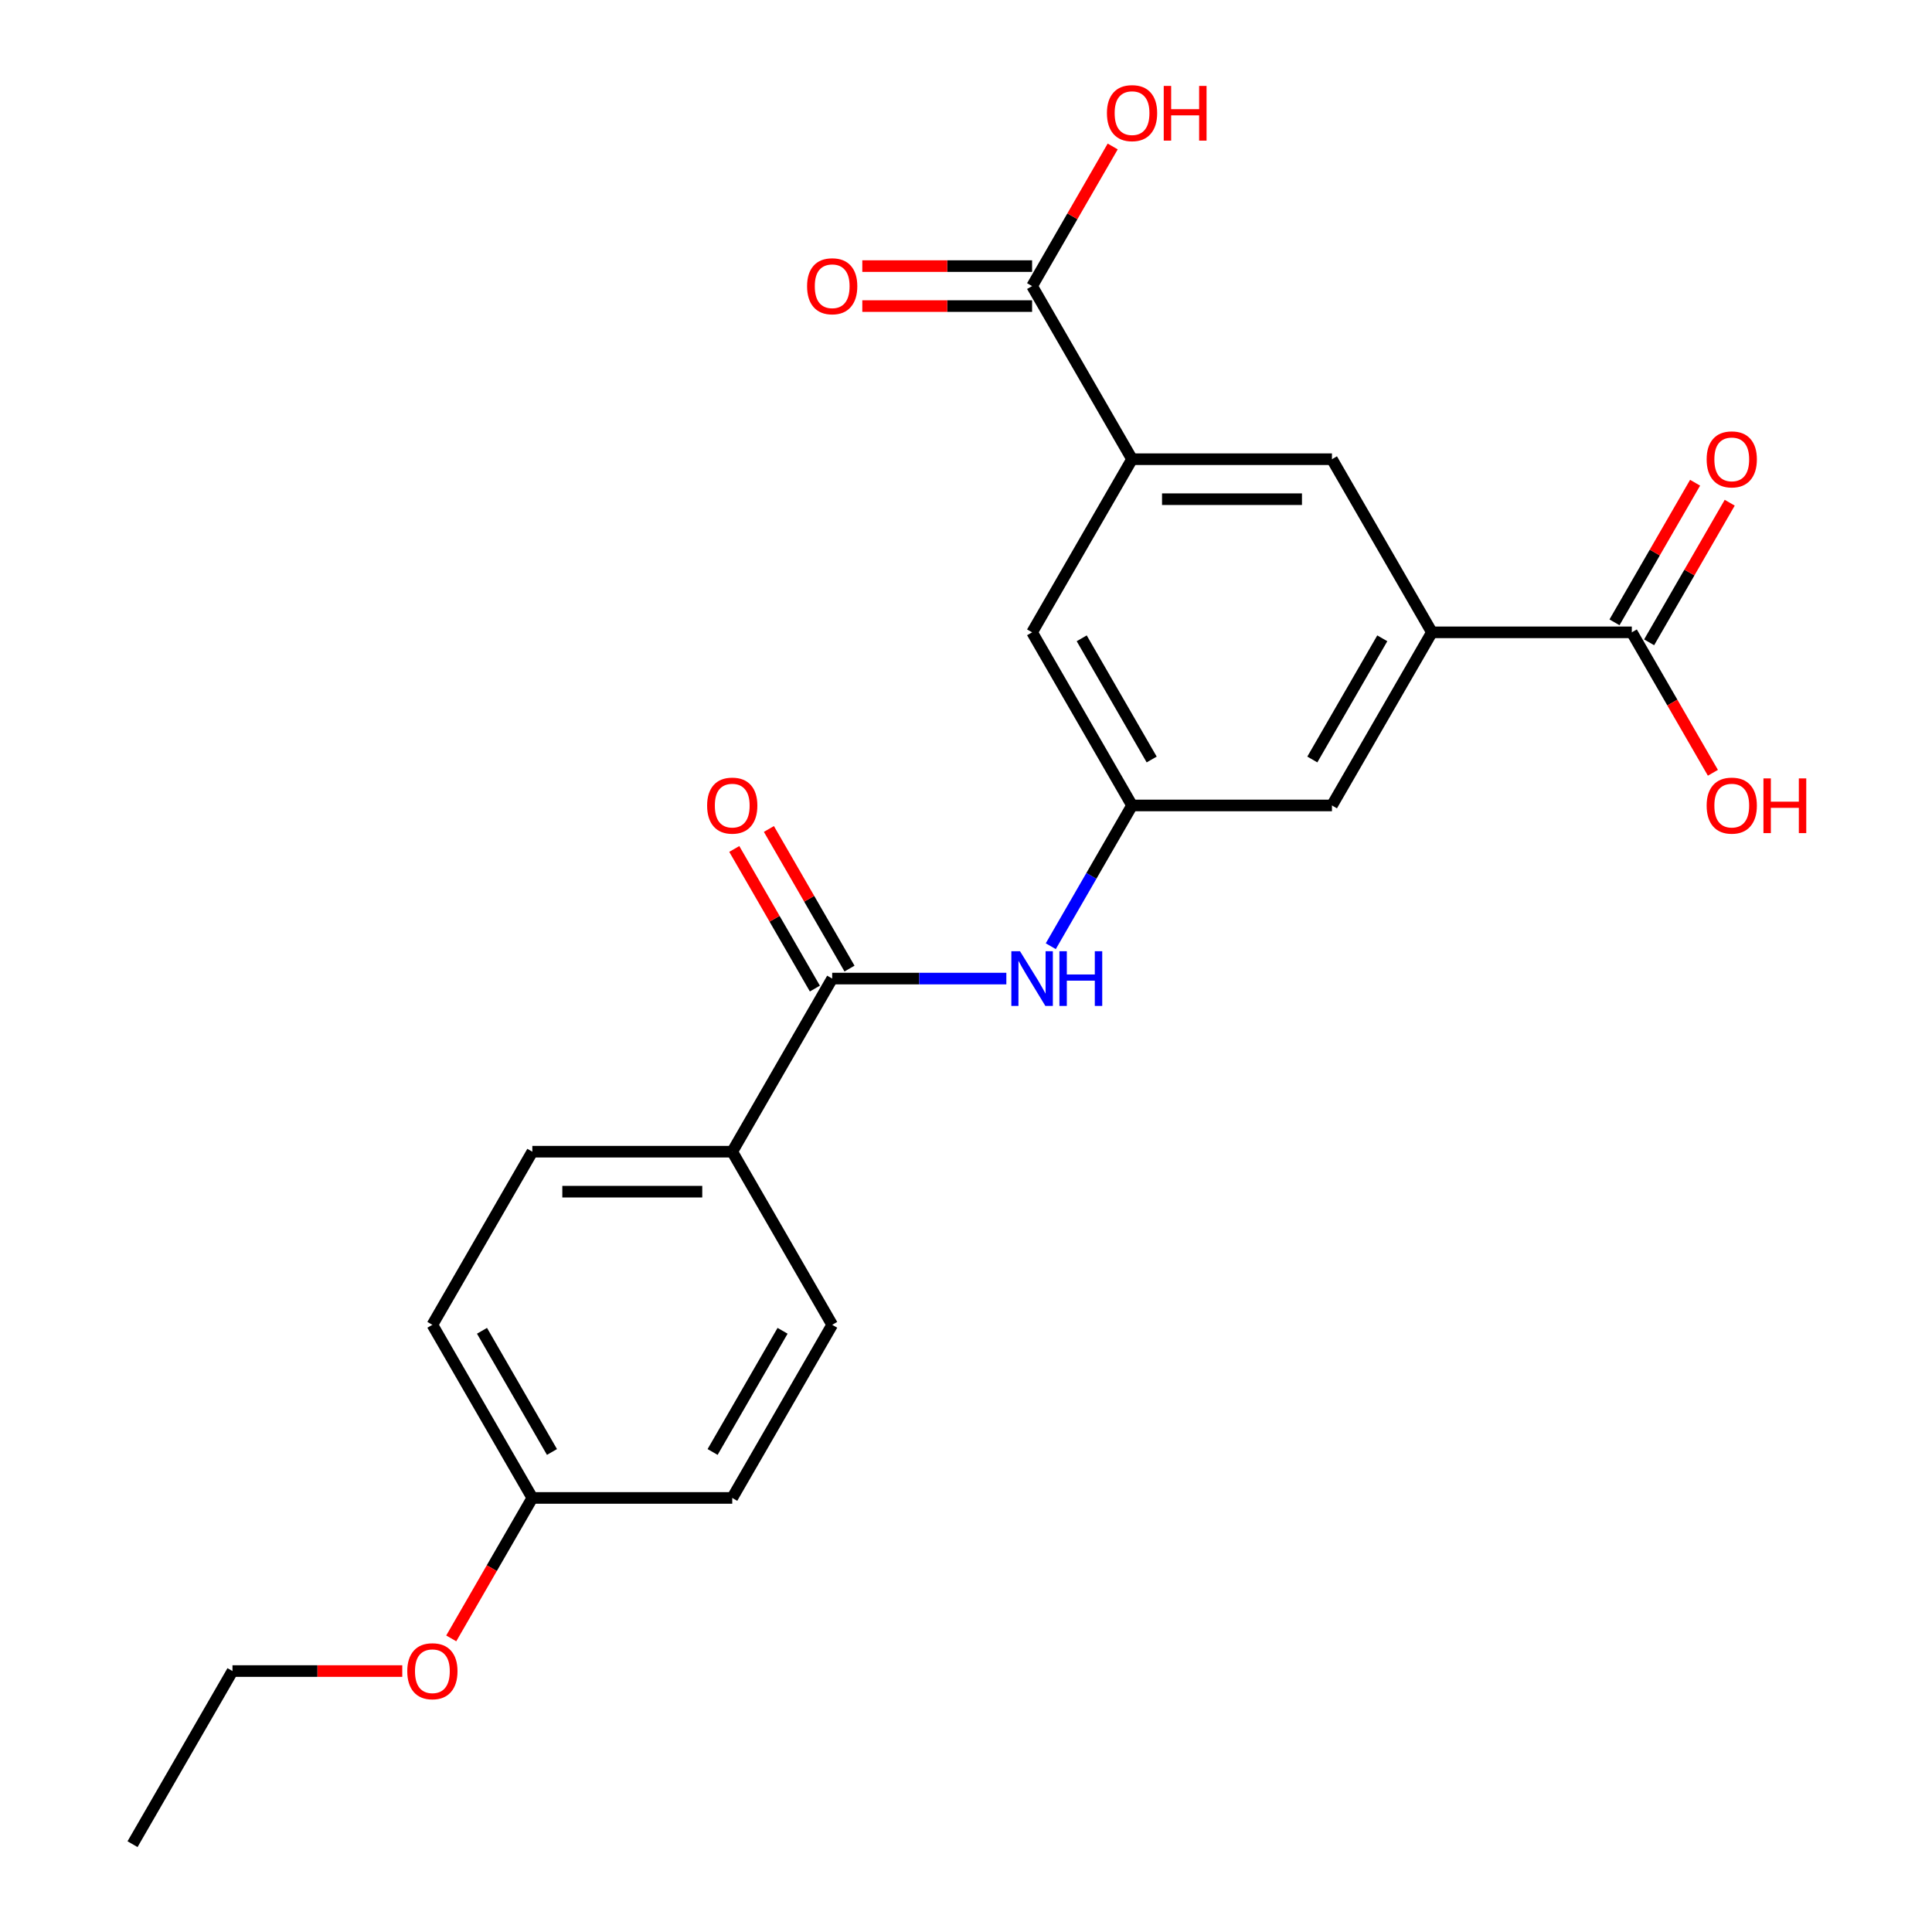 <?xml version='1.0' encoding='iso-8859-1'?>
<svg version='1.1' baseProfile='full'
              xmlns='http://www.w3.org/2000/svg'
                      xmlns:rdkit='http://www.rdkit.org/xml'
                      xmlns:xlink='http://www.w3.org/1999/xlink'
                  xml:space='preserve'
width='1000px' height='1000px' viewBox='0 0 1000 1000'>
<!-- END OF HEADER -->
<rect style='opacity:1.0;fill:#FFFFFF;stroke:none' width='1000' height='1000' x='0' y='0'> </rect>
<path class='bond-2' d='M 430.741,506.508 L 475.813,506.508' style='fill:none;fill-rule:evenodd;stroke:#000000;stroke-width:6px;stroke-linecap:butt;stroke-linejoin:miter;stroke-opacity:1' />
<path class='bond-2' d='M 475.813,506.508 L 520.884,506.508' style='fill:none;fill-rule:evenodd;stroke:#0000FF;stroke-width:6px;stroke-linecap:butt;stroke-linejoin:miter;stroke-opacity:1' />
<path class='bond-7' d='M 430.741,506.508 L 379.006,596.115' style='fill:none;fill-rule:evenodd;stroke:#000000;stroke-width:6px;stroke-linecap:butt;stroke-linejoin:miter;stroke-opacity:1' />
<path class='bond-10' d='M 439.702,501.334 L 418.842,465.204' style='fill:none;fill-rule:evenodd;stroke:#000000;stroke-width:6px;stroke-linecap:butt;stroke-linejoin:miter;stroke-opacity:1' />
<path class='bond-10' d='M 418.842,465.204 L 397.982,429.073' style='fill:none;fill-rule:evenodd;stroke:#FF0000;stroke-width:6px;stroke-linecap:butt;stroke-linejoin:miter;stroke-opacity:1' />
<path class='bond-10' d='M 421.781,511.681 L 400.921,475.551' style='fill:none;fill-rule:evenodd;stroke:#000000;stroke-width:6px;stroke-linecap:butt;stroke-linejoin:miter;stroke-opacity:1' />
<path class='bond-10' d='M 400.921,475.551 L 380.061,439.42' style='fill:none;fill-rule:evenodd;stroke:#FF0000;stroke-width:6px;stroke-linecap:butt;stroke-linejoin:miter;stroke-opacity:1' />
<path class='bond-0' d='M 741.151,327.293 L 689.416,416.9' style='fill:none;fill-rule:evenodd;stroke:#000000;stroke-width:6px;stroke-linecap:butt;stroke-linejoin:miter;stroke-opacity:1' />
<path class='bond-0' d='M 715.469,330.387 L 679.255,393.112' style='fill:none;fill-rule:evenodd;stroke:#000000;stroke-width:6px;stroke-linecap:butt;stroke-linejoin:miter;stroke-opacity:1' />
<path class='bond-4' d='M 741.151,327.293 L 844.621,327.293' style='fill:none;fill-rule:evenodd;stroke:#000000;stroke-width:6px;stroke-linecap:butt;stroke-linejoin:miter;stroke-opacity:1' />
<path class='bond-24' d='M 741.151,327.293 L 689.416,237.685' style='fill:none;fill-rule:evenodd;stroke:#000000;stroke-width:6px;stroke-linecap:butt;stroke-linejoin:miter;stroke-opacity:1' />
<path class='bond-1' d='M 585.946,237.685 L 534.211,327.293' style='fill:none;fill-rule:evenodd;stroke:#000000;stroke-width:6px;stroke-linecap:butt;stroke-linejoin:miter;stroke-opacity:1' />
<path class='bond-3' d='M 585.946,237.685 L 534.211,148.078' style='fill:none;fill-rule:evenodd;stroke:#000000;stroke-width:6px;stroke-linecap:butt;stroke-linejoin:miter;stroke-opacity:1' />
<path class='bond-6' d='M 585.946,237.685 L 689.416,237.685' style='fill:none;fill-rule:evenodd;stroke:#000000;stroke-width:6px;stroke-linecap:butt;stroke-linejoin:miter;stroke-opacity:1' />
<path class='bond-6' d='M 601.467,258.379 L 673.896,258.379' style='fill:none;fill-rule:evenodd;stroke:#000000;stroke-width:6px;stroke-linecap:butt;stroke-linejoin:miter;stroke-opacity:1' />
<path class='bond-5' d='M 543.88,489.761 L 564.913,453.331' style='fill:none;fill-rule:evenodd;stroke:#0000FF;stroke-width:6px;stroke-linecap:butt;stroke-linejoin:miter;stroke-opacity:1' />
<path class='bond-5' d='M 564.913,453.331 L 585.946,416.9' style='fill:none;fill-rule:evenodd;stroke:#000000;stroke-width:6px;stroke-linecap:butt;stroke-linejoin:miter;stroke-opacity:1' />
<path class='bond-11' d='M 534.211,137.731 L 490.27,137.731' style='fill:none;fill-rule:evenodd;stroke:#000000;stroke-width:6px;stroke-linecap:butt;stroke-linejoin:miter;stroke-opacity:1' />
<path class='bond-11' d='M 490.27,137.731 L 446.328,137.731' style='fill:none;fill-rule:evenodd;stroke:#FF0000;stroke-width:6px;stroke-linecap:butt;stroke-linejoin:miter;stroke-opacity:1' />
<path class='bond-11' d='M 534.211,158.425 L 490.27,158.425' style='fill:none;fill-rule:evenodd;stroke:#000000;stroke-width:6px;stroke-linecap:butt;stroke-linejoin:miter;stroke-opacity:1' />
<path class='bond-11' d='M 490.27,158.425 L 446.328,158.425' style='fill:none;fill-rule:evenodd;stroke:#FF0000;stroke-width:6px;stroke-linecap:butt;stroke-linejoin:miter;stroke-opacity:1' />
<path class='bond-15' d='M 534.211,148.078 L 555.071,111.947' style='fill:none;fill-rule:evenodd;stroke:#000000;stroke-width:6px;stroke-linecap:butt;stroke-linejoin:miter;stroke-opacity:1' />
<path class='bond-15' d='M 555.071,111.947 L 575.931,75.817' style='fill:none;fill-rule:evenodd;stroke:#FF0000;stroke-width:6px;stroke-linecap:butt;stroke-linejoin:miter;stroke-opacity:1' />
<path class='bond-12' d='M 853.582,332.466 L 874.441,296.336' style='fill:none;fill-rule:evenodd;stroke:#000000;stroke-width:6px;stroke-linecap:butt;stroke-linejoin:miter;stroke-opacity:1' />
<path class='bond-12' d='M 874.441,296.336 L 895.301,260.205' style='fill:none;fill-rule:evenodd;stroke:#FF0000;stroke-width:6px;stroke-linecap:butt;stroke-linejoin:miter;stroke-opacity:1' />
<path class='bond-12' d='M 835.66,322.119 L 856.52,285.989' style='fill:none;fill-rule:evenodd;stroke:#000000;stroke-width:6px;stroke-linecap:butt;stroke-linejoin:miter;stroke-opacity:1' />
<path class='bond-12' d='M 856.52,285.989 L 877.38,249.858' style='fill:none;fill-rule:evenodd;stroke:#FF0000;stroke-width:6px;stroke-linecap:butt;stroke-linejoin:miter;stroke-opacity:1' />
<path class='bond-16' d='M 844.621,327.293 L 865.608,363.643' style='fill:none;fill-rule:evenodd;stroke:#000000;stroke-width:6px;stroke-linecap:butt;stroke-linejoin:miter;stroke-opacity:1' />
<path class='bond-16' d='M 865.608,363.643 L 886.595,399.993' style='fill:none;fill-rule:evenodd;stroke:#FF0000;stroke-width:6px;stroke-linecap:butt;stroke-linejoin:miter;stroke-opacity:1' />
<path class='bond-8' d='M 585.946,416.9 L 689.416,416.9' style='fill:none;fill-rule:evenodd;stroke:#000000;stroke-width:6px;stroke-linecap:butt;stroke-linejoin:miter;stroke-opacity:1' />
<path class='bond-9' d='M 585.946,416.9 L 534.211,327.293' style='fill:none;fill-rule:evenodd;stroke:#000000;stroke-width:6px;stroke-linecap:butt;stroke-linejoin:miter;stroke-opacity:1' />
<path class='bond-9' d='M 596.107,393.112 L 559.893,330.387' style='fill:none;fill-rule:evenodd;stroke:#000000;stroke-width:6px;stroke-linecap:butt;stroke-linejoin:miter;stroke-opacity:1' />
<path class='bond-13' d='M 379.006,596.115 L 275.537,596.115' style='fill:none;fill-rule:evenodd;stroke:#000000;stroke-width:6px;stroke-linecap:butt;stroke-linejoin:miter;stroke-opacity:1' />
<path class='bond-13' d='M 363.486,616.809 L 291.057,616.809' style='fill:none;fill-rule:evenodd;stroke:#000000;stroke-width:6px;stroke-linecap:butt;stroke-linejoin:miter;stroke-opacity:1' />
<path class='bond-14' d='M 379.006,596.115 L 430.741,685.723' style='fill:none;fill-rule:evenodd;stroke:#000000;stroke-width:6px;stroke-linecap:butt;stroke-linejoin:miter;stroke-opacity:1' />
<path class='bond-19' d='M 275.537,596.115 L 223.802,685.723' style='fill:none;fill-rule:evenodd;stroke:#000000;stroke-width:6px;stroke-linecap:butt;stroke-linejoin:miter;stroke-opacity:1' />
<path class='bond-18' d='M 430.741,685.723 L 379.006,775.33' style='fill:none;fill-rule:evenodd;stroke:#000000;stroke-width:6px;stroke-linecap:butt;stroke-linejoin:miter;stroke-opacity:1' />
<path class='bond-18' d='M 405.06,688.817 L 368.845,751.542' style='fill:none;fill-rule:evenodd;stroke:#000000;stroke-width:6px;stroke-linecap:butt;stroke-linejoin:miter;stroke-opacity:1' />
<path class='bond-17' d='M 275.537,775.33 L 379.006,775.33' style='fill:none;fill-rule:evenodd;stroke:#000000;stroke-width:6px;stroke-linecap:butt;stroke-linejoin:miter;stroke-opacity:1' />
<path class='bond-20' d='M 275.537,775.33 L 254.55,811.681' style='fill:none;fill-rule:evenodd;stroke:#000000;stroke-width:6px;stroke-linecap:butt;stroke-linejoin:miter;stroke-opacity:1' />
<path class='bond-20' d='M 254.55,811.681 L 233.563,848.031' style='fill:none;fill-rule:evenodd;stroke:#FF0000;stroke-width:6px;stroke-linecap:butt;stroke-linejoin:miter;stroke-opacity:1' />
<path class='bond-23' d='M 275.537,775.33 L 223.802,685.723' style='fill:none;fill-rule:evenodd;stroke:#000000;stroke-width:6px;stroke-linecap:butt;stroke-linejoin:miter;stroke-opacity:1' />
<path class='bond-23' d='M 285.698,751.542 L 249.483,688.817' style='fill:none;fill-rule:evenodd;stroke:#000000;stroke-width:6px;stroke-linecap:butt;stroke-linejoin:miter;stroke-opacity:1' />
<path class='bond-21' d='M 208.215,864.938 L 164.273,864.938' style='fill:none;fill-rule:evenodd;stroke:#FF0000;stroke-width:6px;stroke-linecap:butt;stroke-linejoin:miter;stroke-opacity:1' />
<path class='bond-21' d='M 164.273,864.938 L 120.332,864.938' style='fill:none;fill-rule:evenodd;stroke:#000000;stroke-width:6px;stroke-linecap:butt;stroke-linejoin:miter;stroke-opacity:1' />
<path class='bond-22' d='M 120.332,864.938 L 68.597,954.545' style='fill:none;fill-rule:evenodd;stroke:#000000;stroke-width:6px;stroke-linecap:butt;stroke-linejoin:miter;stroke-opacity:1' />
<path  class='atom-3' d='M 527.951 492.348
L 537.231 507.348
Q 538.151 508.828, 539.631 511.508
Q 541.111 514.188, 541.191 514.348
L 541.191 492.348
L 544.951 492.348
L 544.951 520.668
L 541.071 520.668
L 531.111 504.268
Q 529.951 502.348, 528.711 500.148
Q 527.511 497.948, 527.151 497.268
L 527.151 520.668
L 523.471 520.668
L 523.471 492.348
L 527.951 492.348
' fill='#0000FF'/>
<path  class='atom-3' d='M 548.351 492.348
L 552.191 492.348
L 552.191 504.388
L 566.671 504.388
L 566.671 492.348
L 570.511 492.348
L 570.511 520.668
L 566.671 520.668
L 566.671 507.588
L 552.191 507.588
L 552.191 520.668
L 548.351 520.668
L 548.351 492.348
' fill='#0000FF'/>
<path  class='atom-11' d='M 366.006 416.98
Q 366.006 410.18, 369.366 406.38
Q 372.726 402.58, 379.006 402.58
Q 385.286 402.58, 388.646 406.38
Q 392.006 410.18, 392.006 416.98
Q 392.006 423.86, 388.606 427.78
Q 385.206 431.66, 379.006 431.66
Q 372.766 431.66, 369.366 427.78
Q 366.006 423.9, 366.006 416.98
M 379.006 428.46
Q 383.326 428.46, 385.646 425.58
Q 388.006 422.66, 388.006 416.98
Q 388.006 411.42, 385.646 408.62
Q 383.326 405.78, 379.006 405.78
Q 374.686 405.78, 372.326 408.58
Q 370.006 411.38, 370.006 416.98
Q 370.006 422.7, 372.326 425.58
Q 374.686 428.46, 379.006 428.46
' fill='#FF0000'/>
<path  class='atom-12' d='M 417.741 148.158
Q 417.741 141.358, 421.101 137.558
Q 424.461 133.758, 430.741 133.758
Q 437.021 133.758, 440.381 137.558
Q 443.741 141.358, 443.741 148.158
Q 443.741 155.038, 440.341 158.958
Q 436.941 162.838, 430.741 162.838
Q 424.501 162.838, 421.101 158.958
Q 417.741 155.078, 417.741 148.158
M 430.741 159.638
Q 435.061 159.638, 437.381 156.758
Q 439.741 153.838, 439.741 148.158
Q 439.741 142.598, 437.381 139.798
Q 435.061 136.958, 430.741 136.958
Q 426.421 136.958, 424.061 139.758
Q 421.741 142.558, 421.741 148.158
Q 421.741 153.878, 424.061 156.758
Q 426.421 159.638, 430.741 159.638
' fill='#FF0000'/>
<path  class='atom-13' d='M 883.356 237.765
Q 883.356 230.965, 886.716 227.165
Q 890.076 223.365, 896.356 223.365
Q 902.636 223.365, 905.996 227.165
Q 909.356 230.965, 909.356 237.765
Q 909.356 244.645, 905.956 248.565
Q 902.556 252.445, 896.356 252.445
Q 890.116 252.445, 886.716 248.565
Q 883.356 244.685, 883.356 237.765
M 896.356 249.245
Q 900.676 249.245, 902.996 246.365
Q 905.356 243.445, 905.356 237.765
Q 905.356 232.205, 902.996 229.405
Q 900.676 226.565, 896.356 226.565
Q 892.036 226.565, 889.676 229.365
Q 887.356 232.165, 887.356 237.765
Q 887.356 243.485, 889.676 246.365
Q 892.036 249.245, 896.356 249.245
' fill='#FF0000'/>
<path  class='atom-16' d='M 572.946 58.55
Q 572.946 51.75, 576.306 47.95
Q 579.666 44.15, 585.946 44.15
Q 592.226 44.15, 595.586 47.95
Q 598.946 51.75, 598.946 58.55
Q 598.946 65.43, 595.546 69.35
Q 592.146 73.23, 585.946 73.23
Q 579.706 73.23, 576.306 69.35
Q 572.946 65.47, 572.946 58.55
M 585.946 70.03
Q 590.266 70.03, 592.586 67.15
Q 594.946 64.23, 594.946 58.55
Q 594.946 52.99, 592.586 50.19
Q 590.266 47.35, 585.946 47.35
Q 581.626 47.35, 579.266 50.15
Q 576.946 52.95, 576.946 58.55
Q 576.946 64.27, 579.266 67.15
Q 581.626 70.03, 585.946 70.03
' fill='#FF0000'/>
<path  class='atom-16' d='M 602.346 44.47
L 606.186 44.47
L 606.186 56.51
L 620.666 56.51
L 620.666 44.47
L 624.506 44.47
L 624.506 72.79
L 620.666 72.79
L 620.666 59.71
L 606.186 59.71
L 606.186 72.79
L 602.346 72.79
L 602.346 44.47
' fill='#FF0000'/>
<path  class='atom-17' d='M 883.356 416.98
Q 883.356 410.18, 886.716 406.38
Q 890.076 402.58, 896.356 402.58
Q 902.636 402.58, 905.996 406.38
Q 909.356 410.18, 909.356 416.98
Q 909.356 423.86, 905.956 427.78
Q 902.556 431.66, 896.356 431.66
Q 890.116 431.66, 886.716 427.78
Q 883.356 423.9, 883.356 416.98
M 896.356 428.46
Q 900.676 428.46, 902.996 425.58
Q 905.356 422.66, 905.356 416.98
Q 905.356 411.42, 902.996 408.62
Q 900.676 405.78, 896.356 405.78
Q 892.036 405.78, 889.676 408.58
Q 887.356 411.38, 887.356 416.98
Q 887.356 422.7, 889.676 425.58
Q 892.036 428.46, 896.356 428.46
' fill='#FF0000'/>
<path  class='atom-17' d='M 912.756 402.9
L 916.596 402.9
L 916.596 414.94
L 931.076 414.94
L 931.076 402.9
L 934.916 402.9
L 934.916 431.22
L 931.076 431.22
L 931.076 418.14
L 916.596 418.14
L 916.596 431.22
L 912.756 431.22
L 912.756 402.9
' fill='#FF0000'/>
<path  class='atom-21' d='M 210.802 865.018
Q 210.802 858.218, 214.162 854.418
Q 217.522 850.618, 223.802 850.618
Q 230.082 850.618, 233.442 854.418
Q 236.802 858.218, 236.802 865.018
Q 236.802 871.898, 233.402 875.818
Q 230.002 879.698, 223.802 879.698
Q 217.562 879.698, 214.162 875.818
Q 210.802 871.938, 210.802 865.018
M 223.802 876.498
Q 228.122 876.498, 230.442 873.618
Q 232.802 870.698, 232.802 865.018
Q 232.802 859.458, 230.442 856.658
Q 228.122 853.818, 223.802 853.818
Q 219.482 853.818, 217.122 856.618
Q 214.802 859.418, 214.802 865.018
Q 214.802 870.738, 217.122 873.618
Q 219.482 876.498, 223.802 876.498
' fill='#FF0000'/>
</svg>
